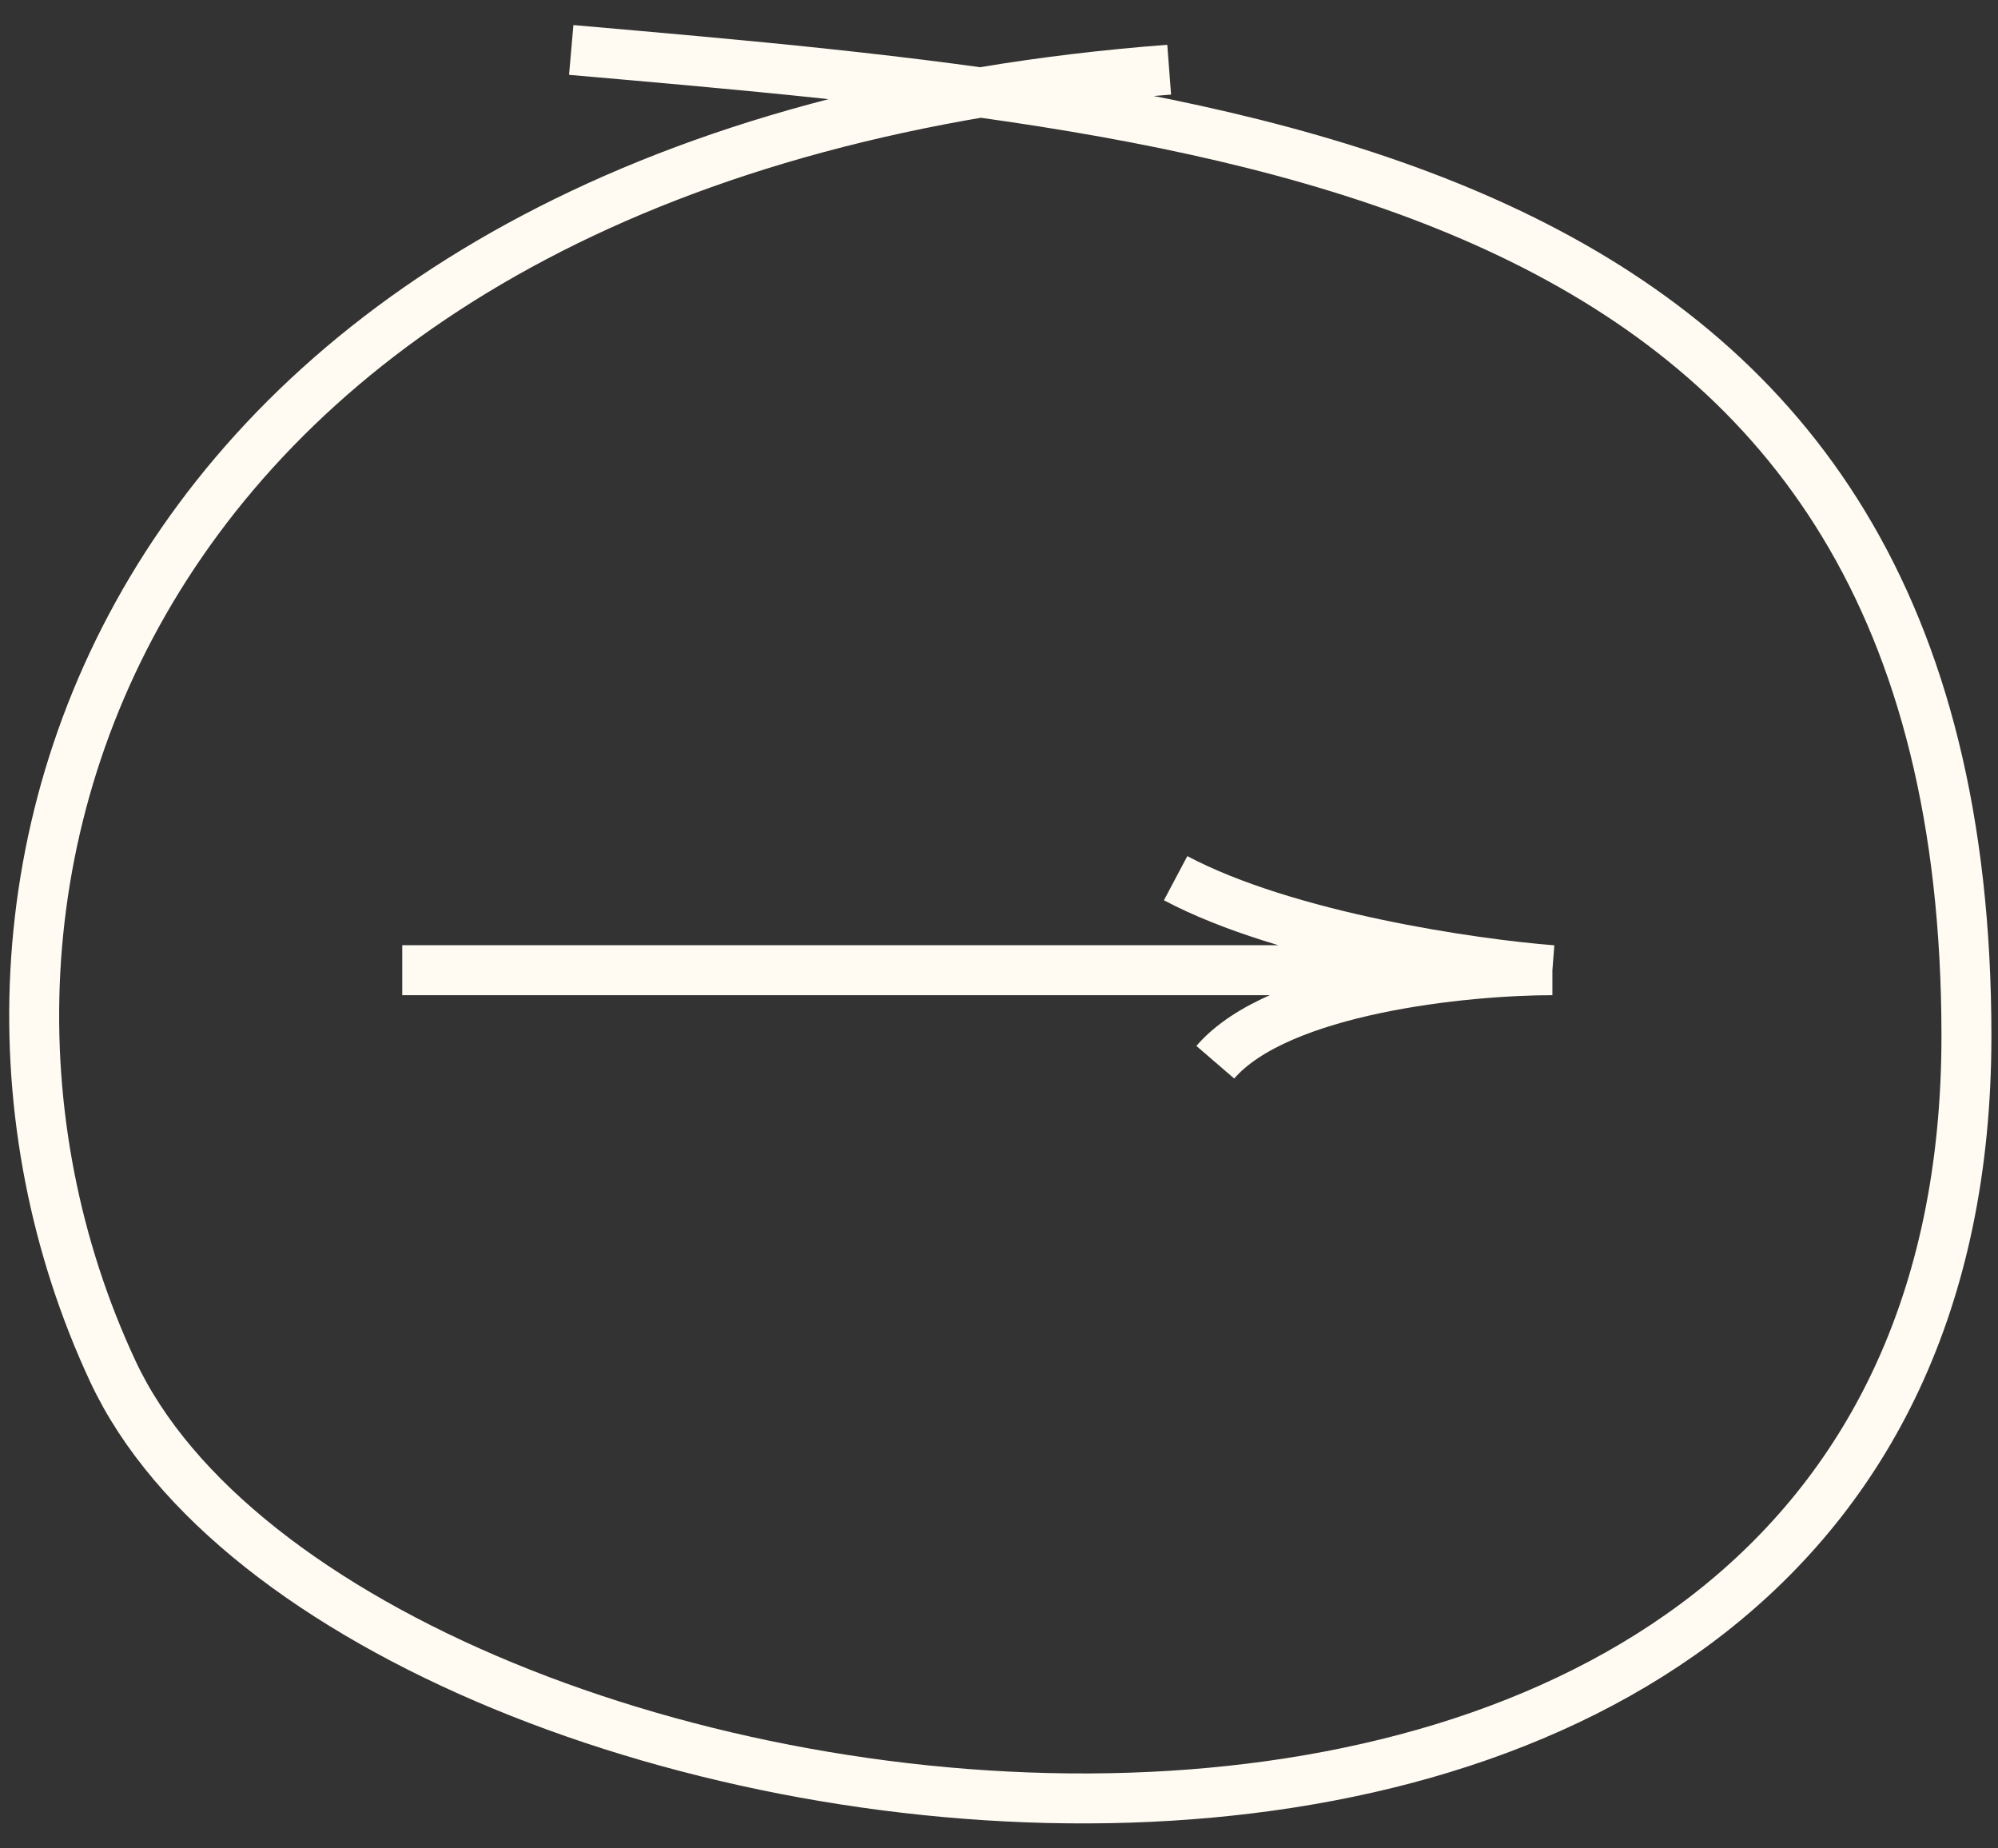 <?xml version="1.0" encoding="UTF-8"?> <svg xmlns="http://www.w3.org/2000/svg" width="40" height="37" viewBox="0 0 40 37" fill="none"><rect x="0" y="0" width="40" height="37" fill="#333333" stroke="none"/><path d="M11.436 1C25.003 2.185 39.368 3.369 39.368 20.738C39.368 42.186 7.046 37.712 2.258 27.448C-2.334 17.607 2.657 2.974 23.407 1.395" stroke="#FFFBF2"></path><path d="M8.053 19.421H31.079M31.079 19.421C29.491 19.298 25.759 18.758 23.536 17.579M31.079 19.421C29.359 19.421 25.6 19.79 24.33 21.263" stroke="#FFFBF2"></path></svg> 
